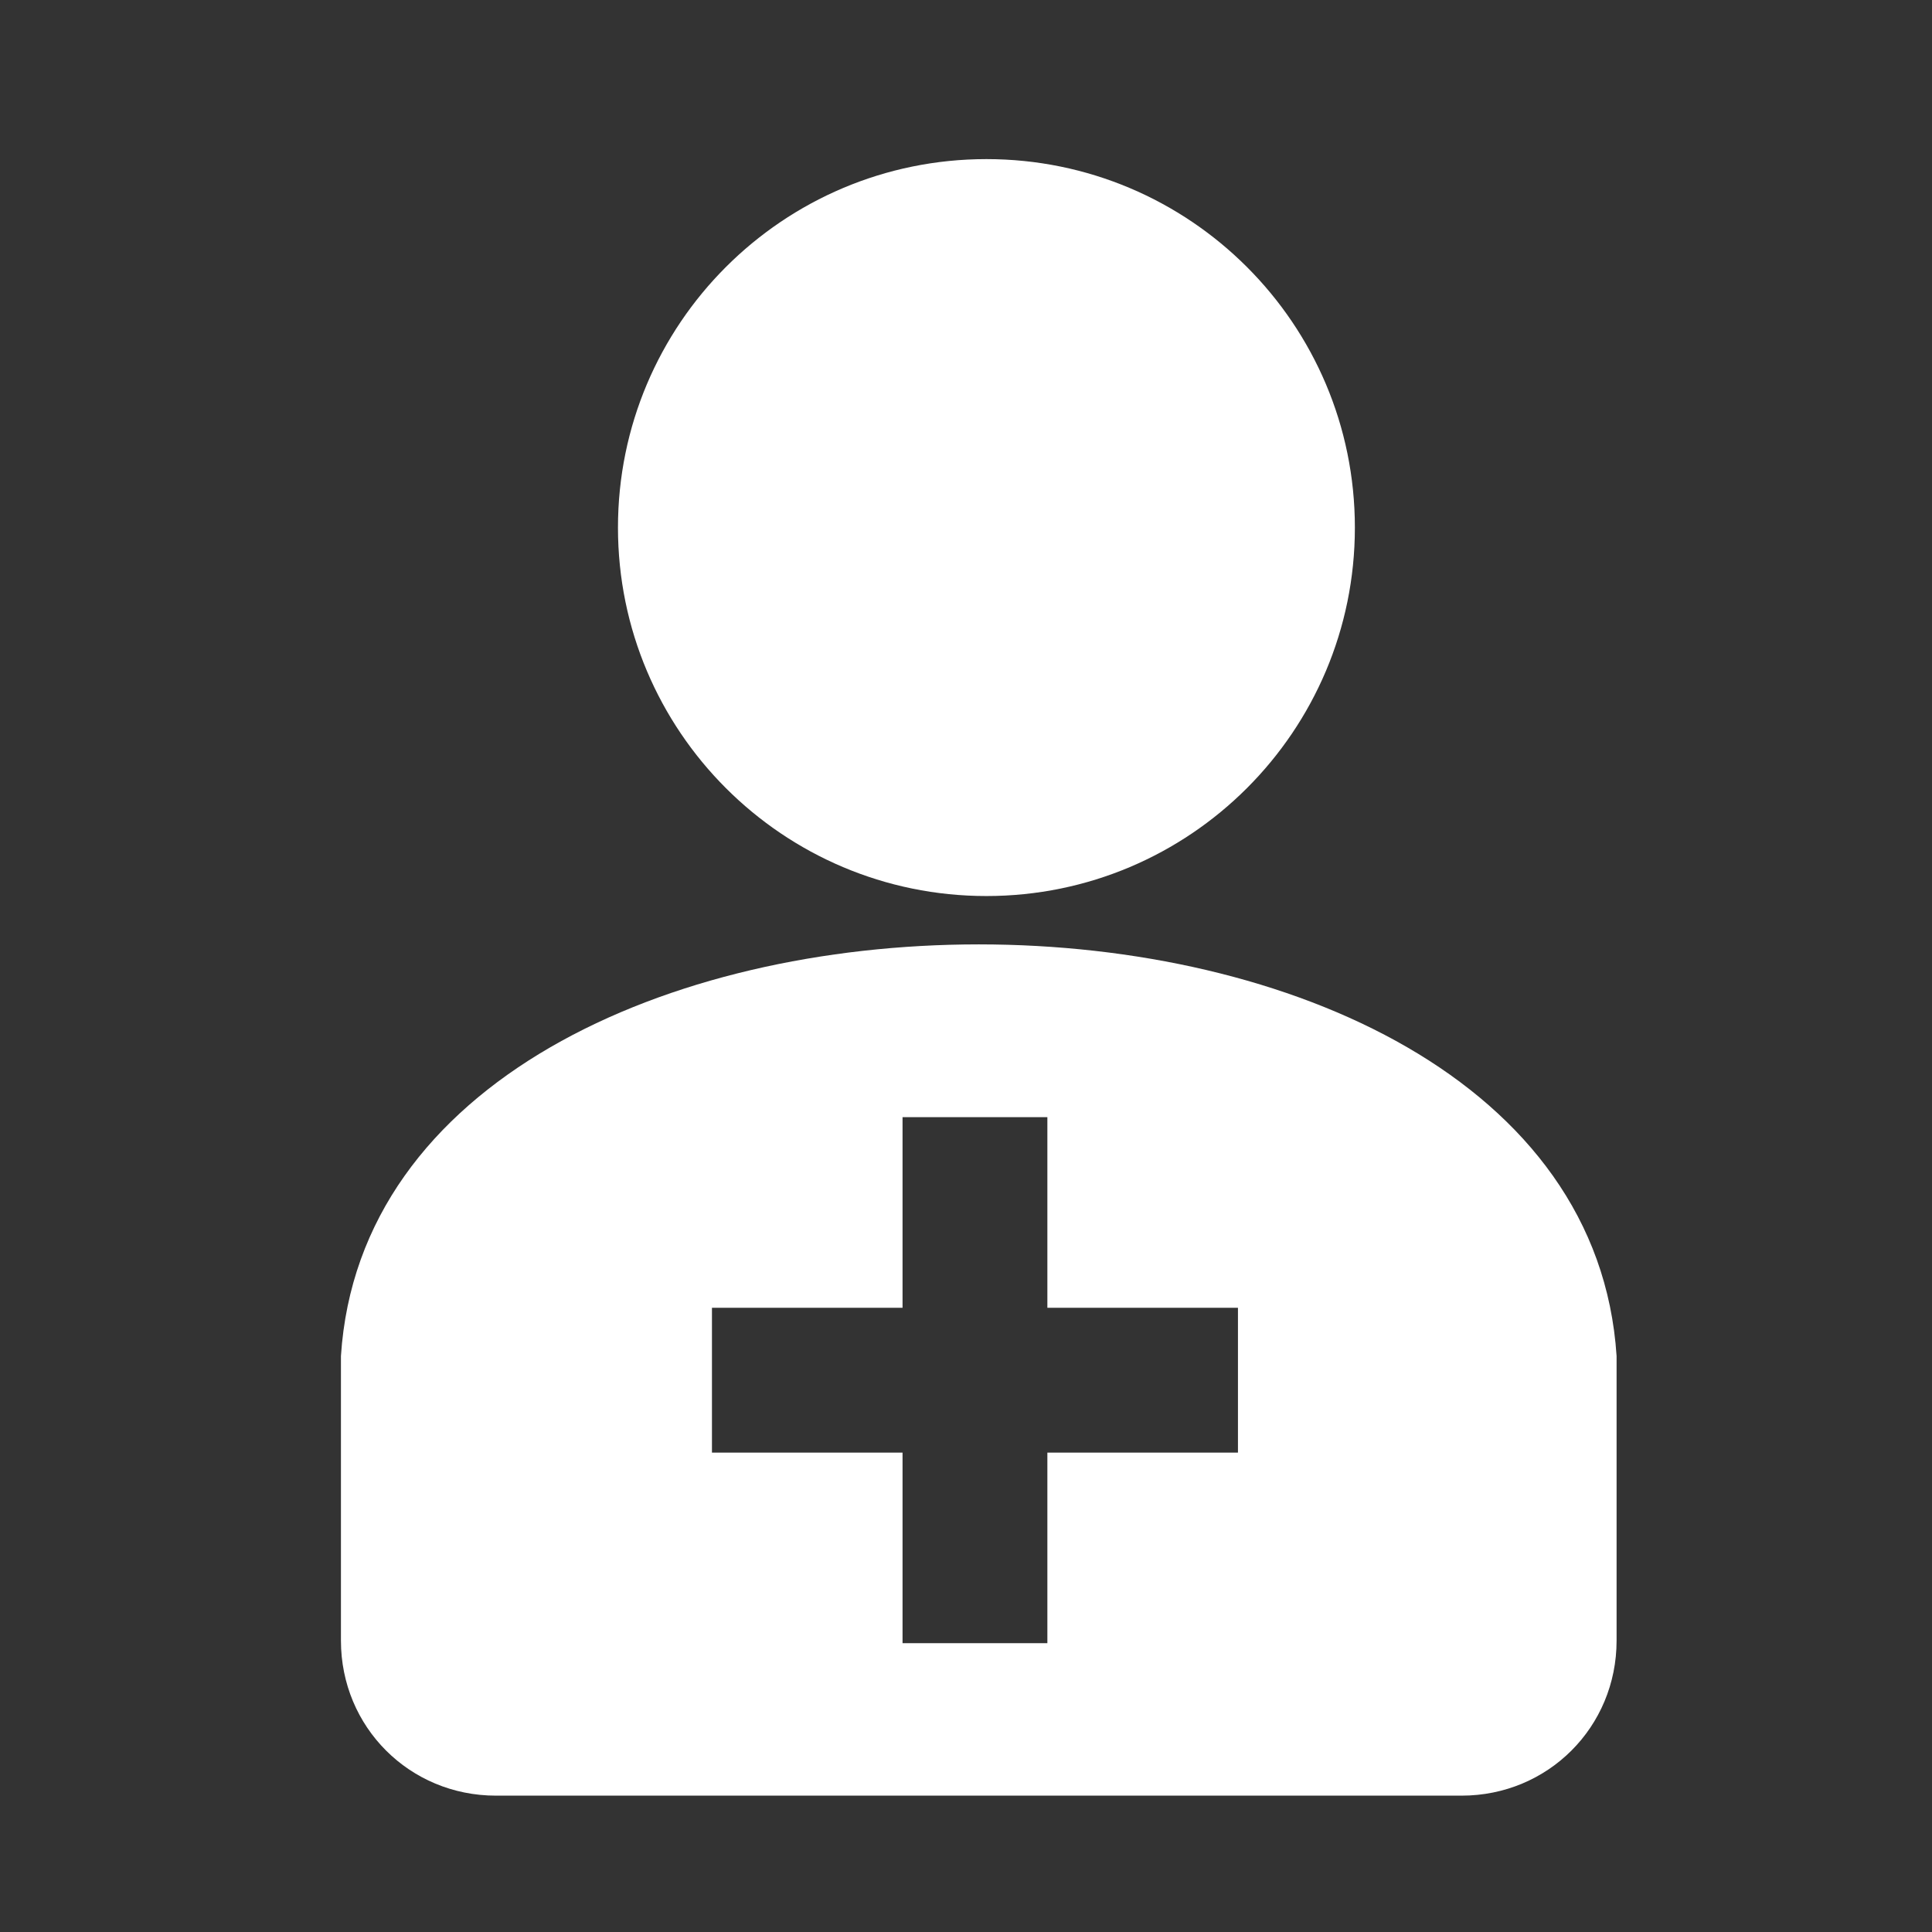 <?xml version="1.0" encoding="UTF-8"?>
<svg xmlns="http://www.w3.org/2000/svg" width="85" height="85" viewBox="0 0 85 85" fill="none">
  <rect x="0" y="0" width="85" height="85" fill="#333333" stroke="none"/>
  <path d="M43.398 39.422C52.351 39.422 59.609 32.164 59.609 23.211C59.609 14.258 52.351 7 43.398 7C34.445 7 27.188 14.258 27.188 23.211C27.188 32.164 34.445 39.422 43.398 39.422Z" fill="white"></path>
  <path d="M71.123 60.89V59.66C69.558 35.512 16.565 35.512 15 59.66V72.182C15 75.983 18.019 79.001 21.82 79.001H64.303C68.104 79.001 71.123 75.983 71.123 72.182V60.89ZM54.465 63.909H46.08V72.293H39.708V63.909H31.323V57.536H39.708V49.151H46.08V57.536H54.465V63.909Z" fill="white"></path>
</svg>
